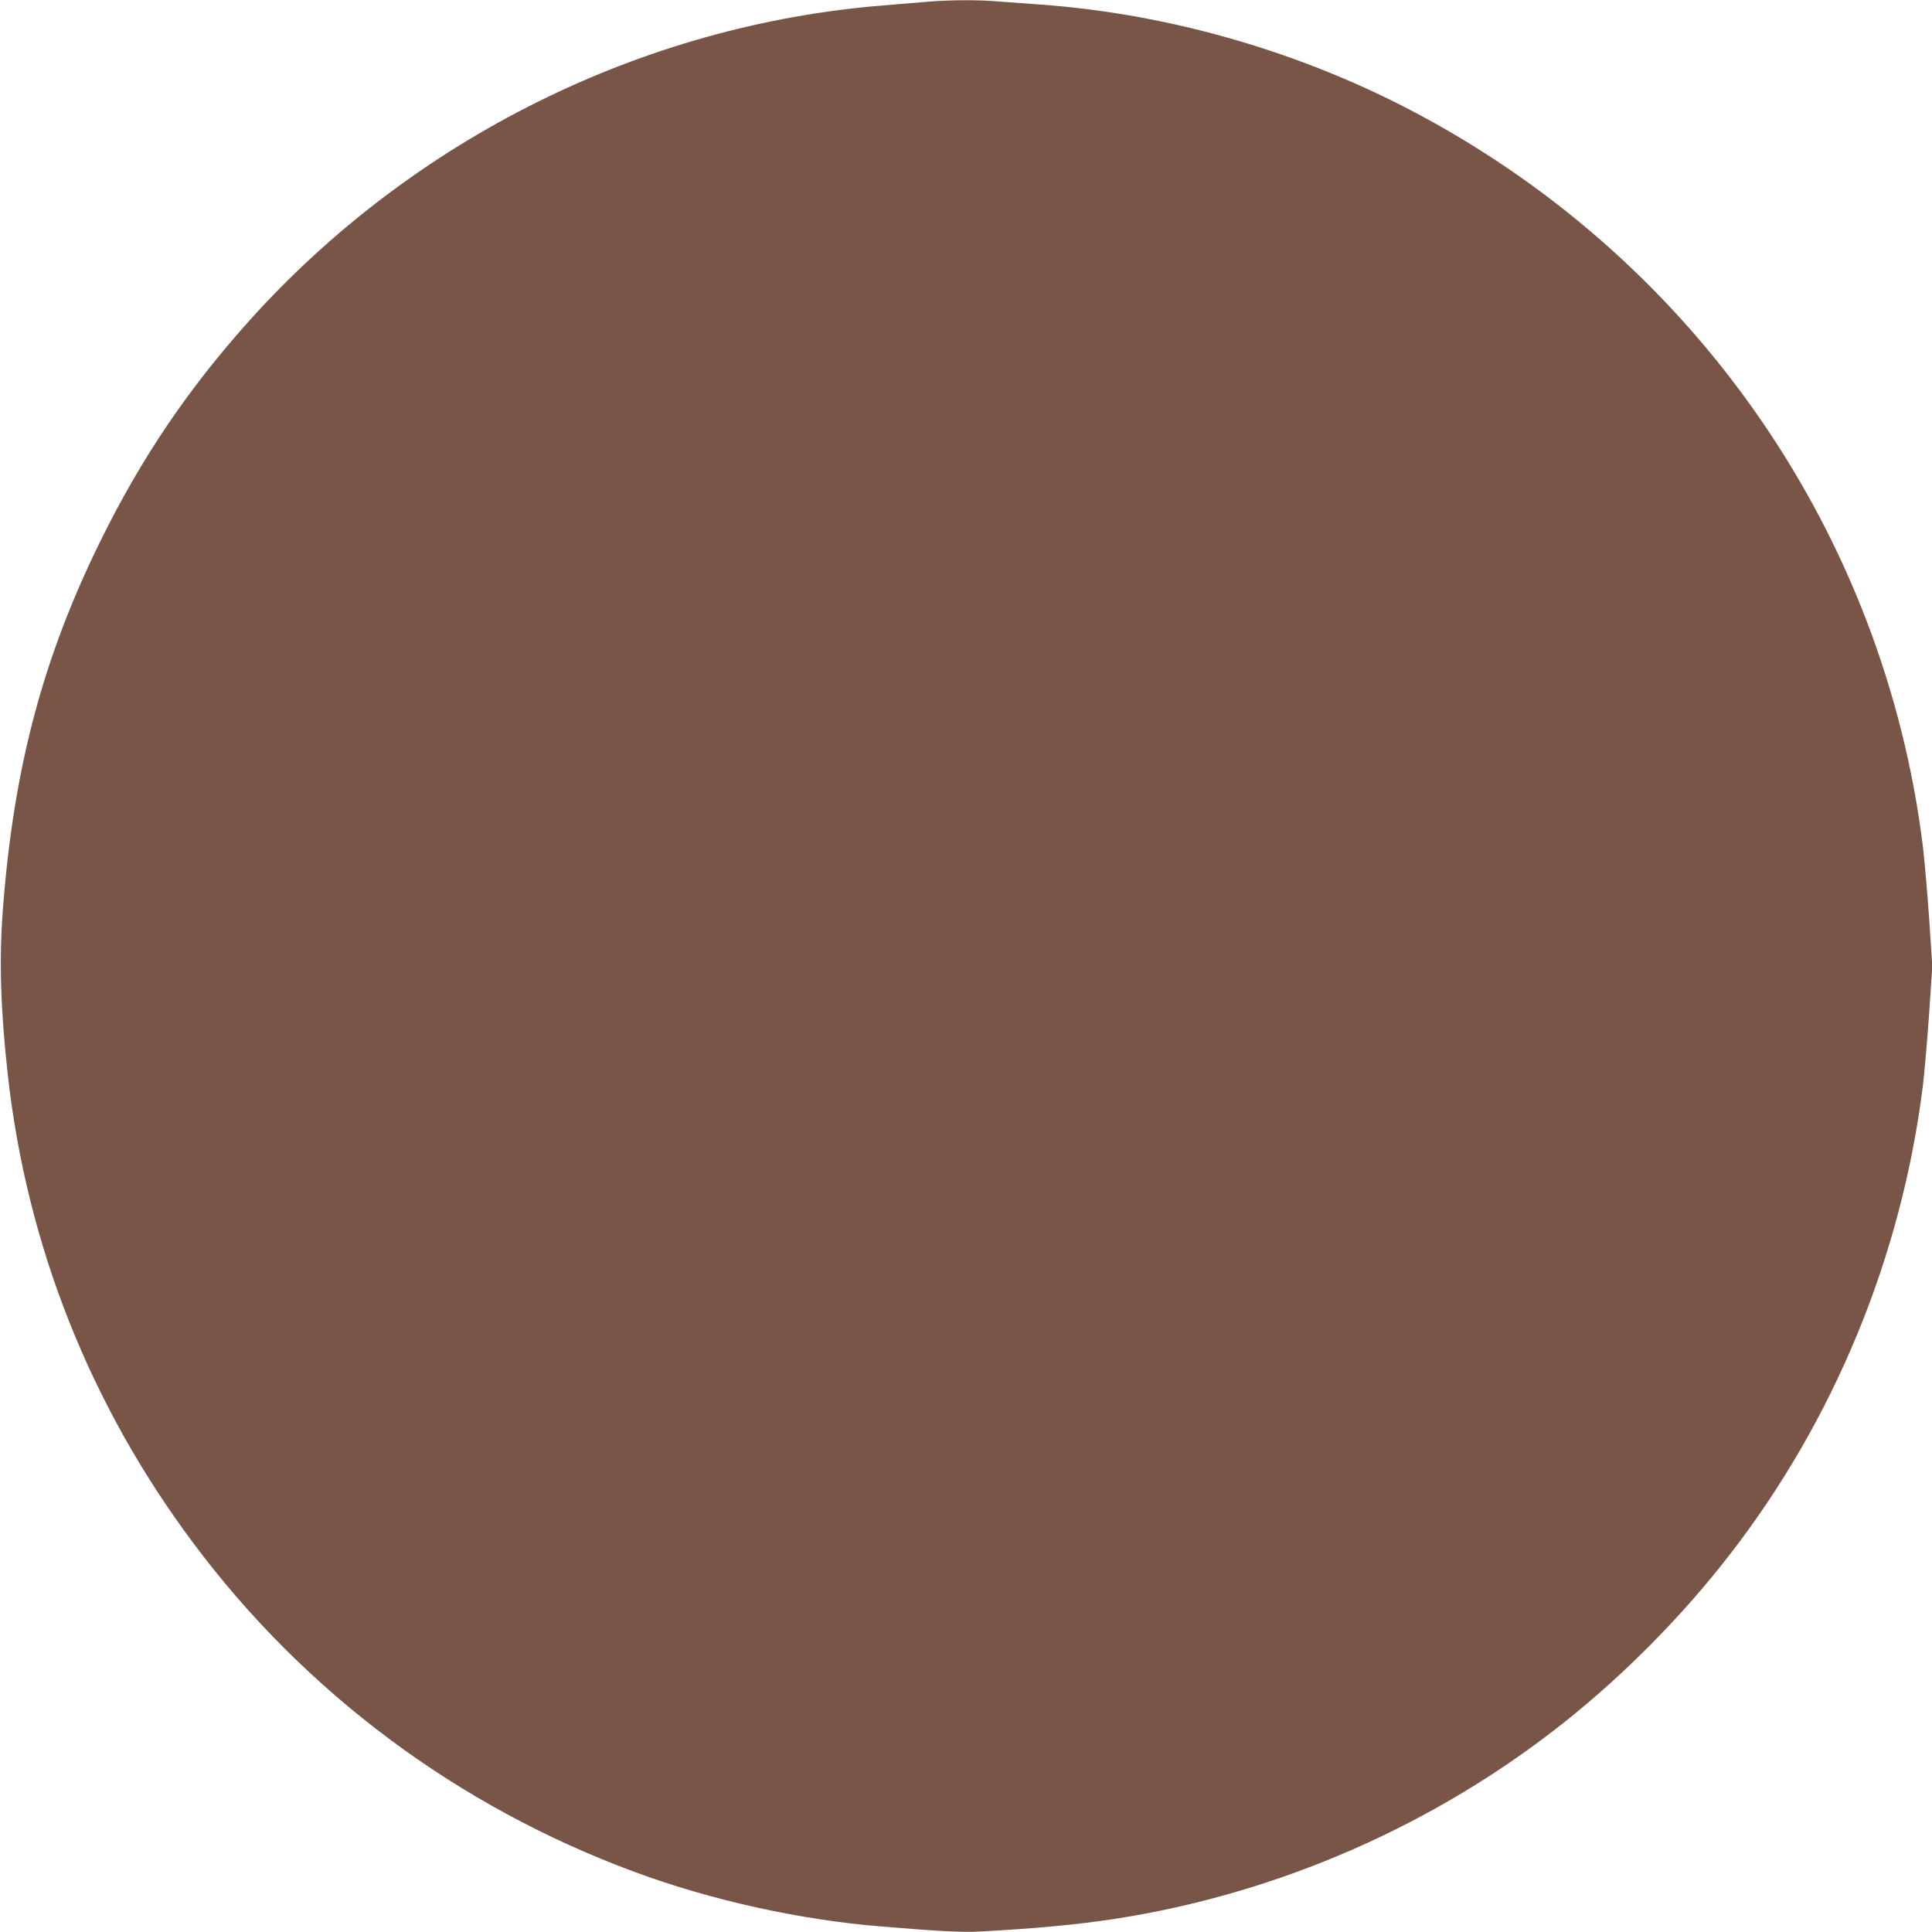 <?xml version="1.0" standalone="no"?>
<!DOCTYPE svg PUBLIC "-//W3C//DTD SVG 20010904//EN"
 "http://www.w3.org/TR/2001/REC-SVG-20010904/DTD/svg10.dtd">
<svg version="1.0" xmlns="http://www.w3.org/2000/svg"
 width="1280pt" height="1280pt" viewBox="0 0 1280 1280"
 preserveAspectRatio="xMidYMid meet">
<g transform="translate(0,1280) scale(0.1,-0.1)"
fill="#795548" stroke="none">
<path d="M6150 12789 c-58 -5 -192 -16 -298 -25 -1596 -128 -3115 -883 -4196
-2084 -407 -453 -715 -907 -986 -1455 -387 -783 -582 -1520 -652 -2465 -24
-327 -14 -647 33 -1075 125 -1132 545 -2193 1231 -3110 740 -991 1751 -1744
2920 -2176 510 -189 1097 -319 1643 -363 375 -31 530 -39 643 -33 363 19 650
46 892 83 1087 167 2129 623 2988 1307 397 316 777 701 1088 1102 696 896
1143 1981 1284 3115 10 87 29 300 41 474 l21 316 -21 316 c-12 174 -31 387
-41 474 -255 2057 -1490 3856 -3326 4844 -772 416 -1657 674 -2524 736 -85 6
-208 15 -272 20 -135 12 -318 11 -468 -1z"/>
</g>
</svg>
